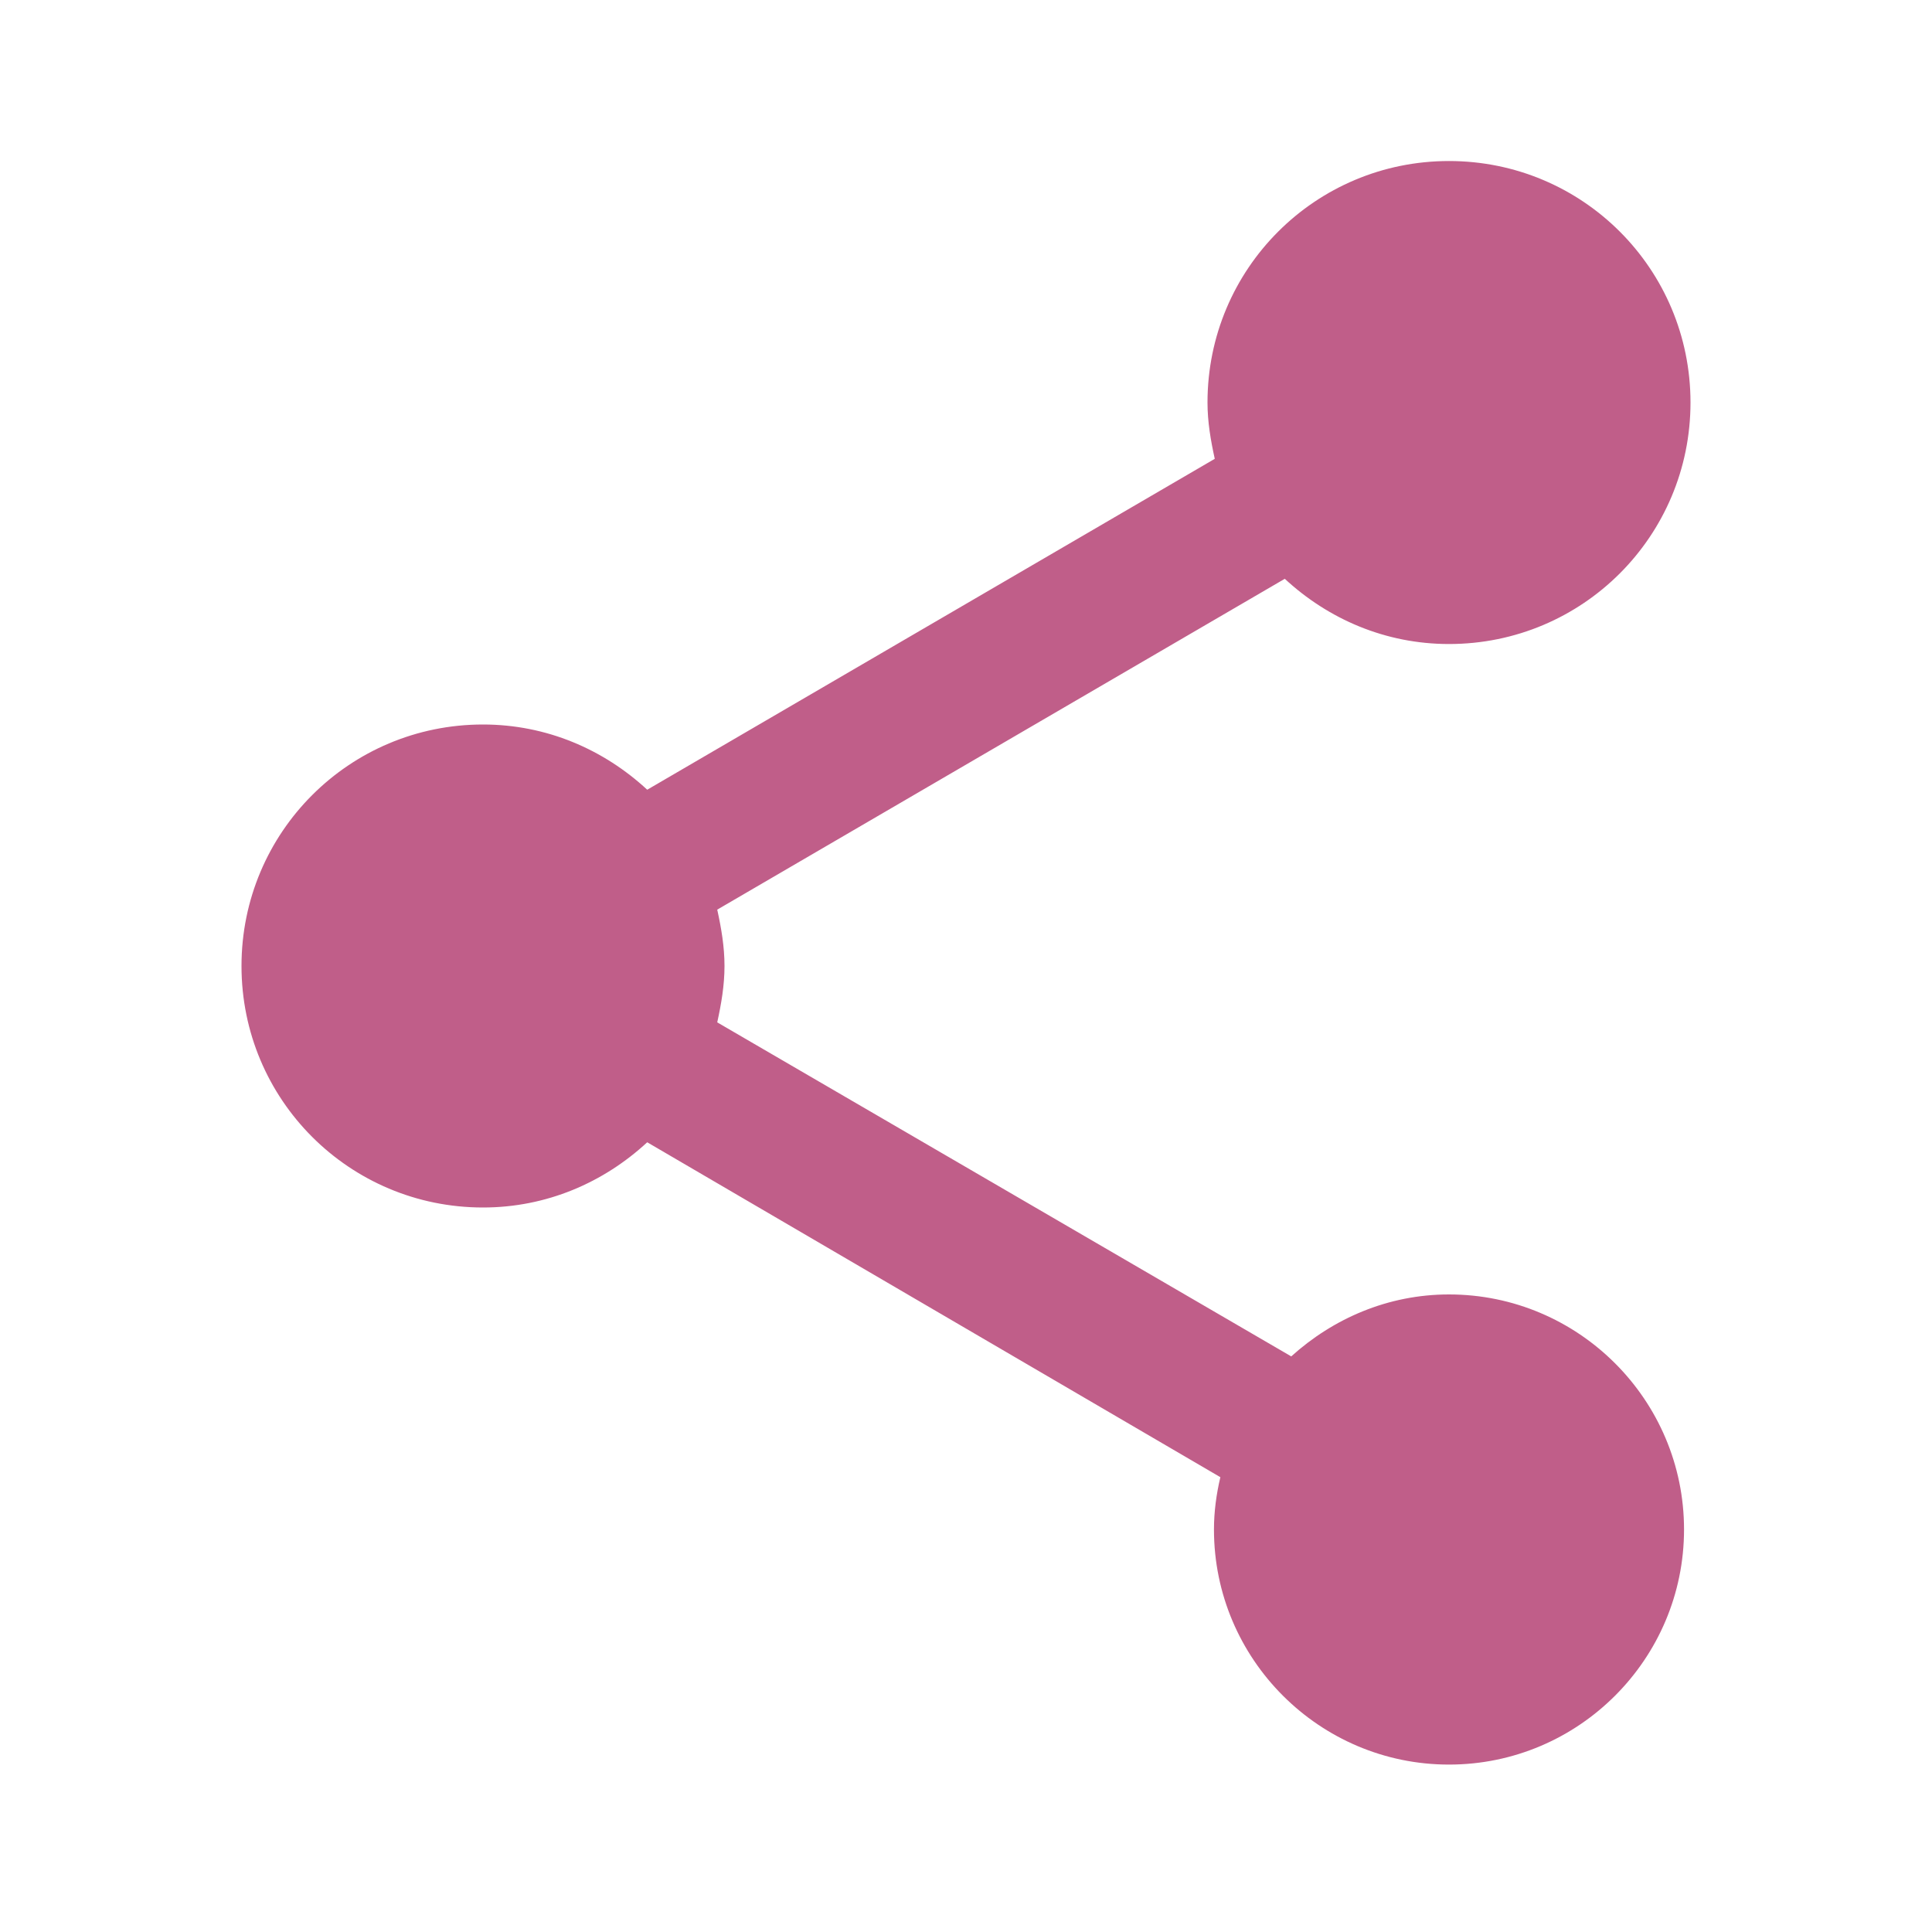 <svg width="29" height="29" viewBox="0 0 29 29" fill="none" xmlns="http://www.w3.org/2000/svg">
<g id="share 1">
<g id="Group">
<path id="Vector" d="M21.75 19.43C20.832 19.43 20.01 19.793 19.382 20.36L10.766 15.346C10.827 15.068 10.875 14.79 10.875 14.5C10.875 14.21 10.827 13.932 10.766 13.654L19.285 8.688C19.938 9.292 20.795 9.667 21.75 9.667C23.756 9.667 25.375 8.047 25.375 6.042C25.375 4.036 23.756 2.417 21.75 2.417C19.744 2.417 18.125 4.036 18.125 6.042C18.125 6.332 18.173 6.61 18.234 6.887L9.715 11.854C9.062 11.25 8.205 10.875 7.25 10.875C5.244 10.875 3.625 12.494 3.625 14.5C3.625 16.506 5.244 18.125 7.25 18.125C8.205 18.125 9.062 17.75 9.715 17.146L18.318 22.173C18.258 22.427 18.222 22.692 18.222 22.958C18.222 24.904 19.805 26.487 21.75 26.487C23.695 26.487 25.278 24.904 25.278 22.958C25.278 21.013 23.695 19.43 21.75 19.43Z" fill="#C05E89"/>
</g>
</g>
</svg>
